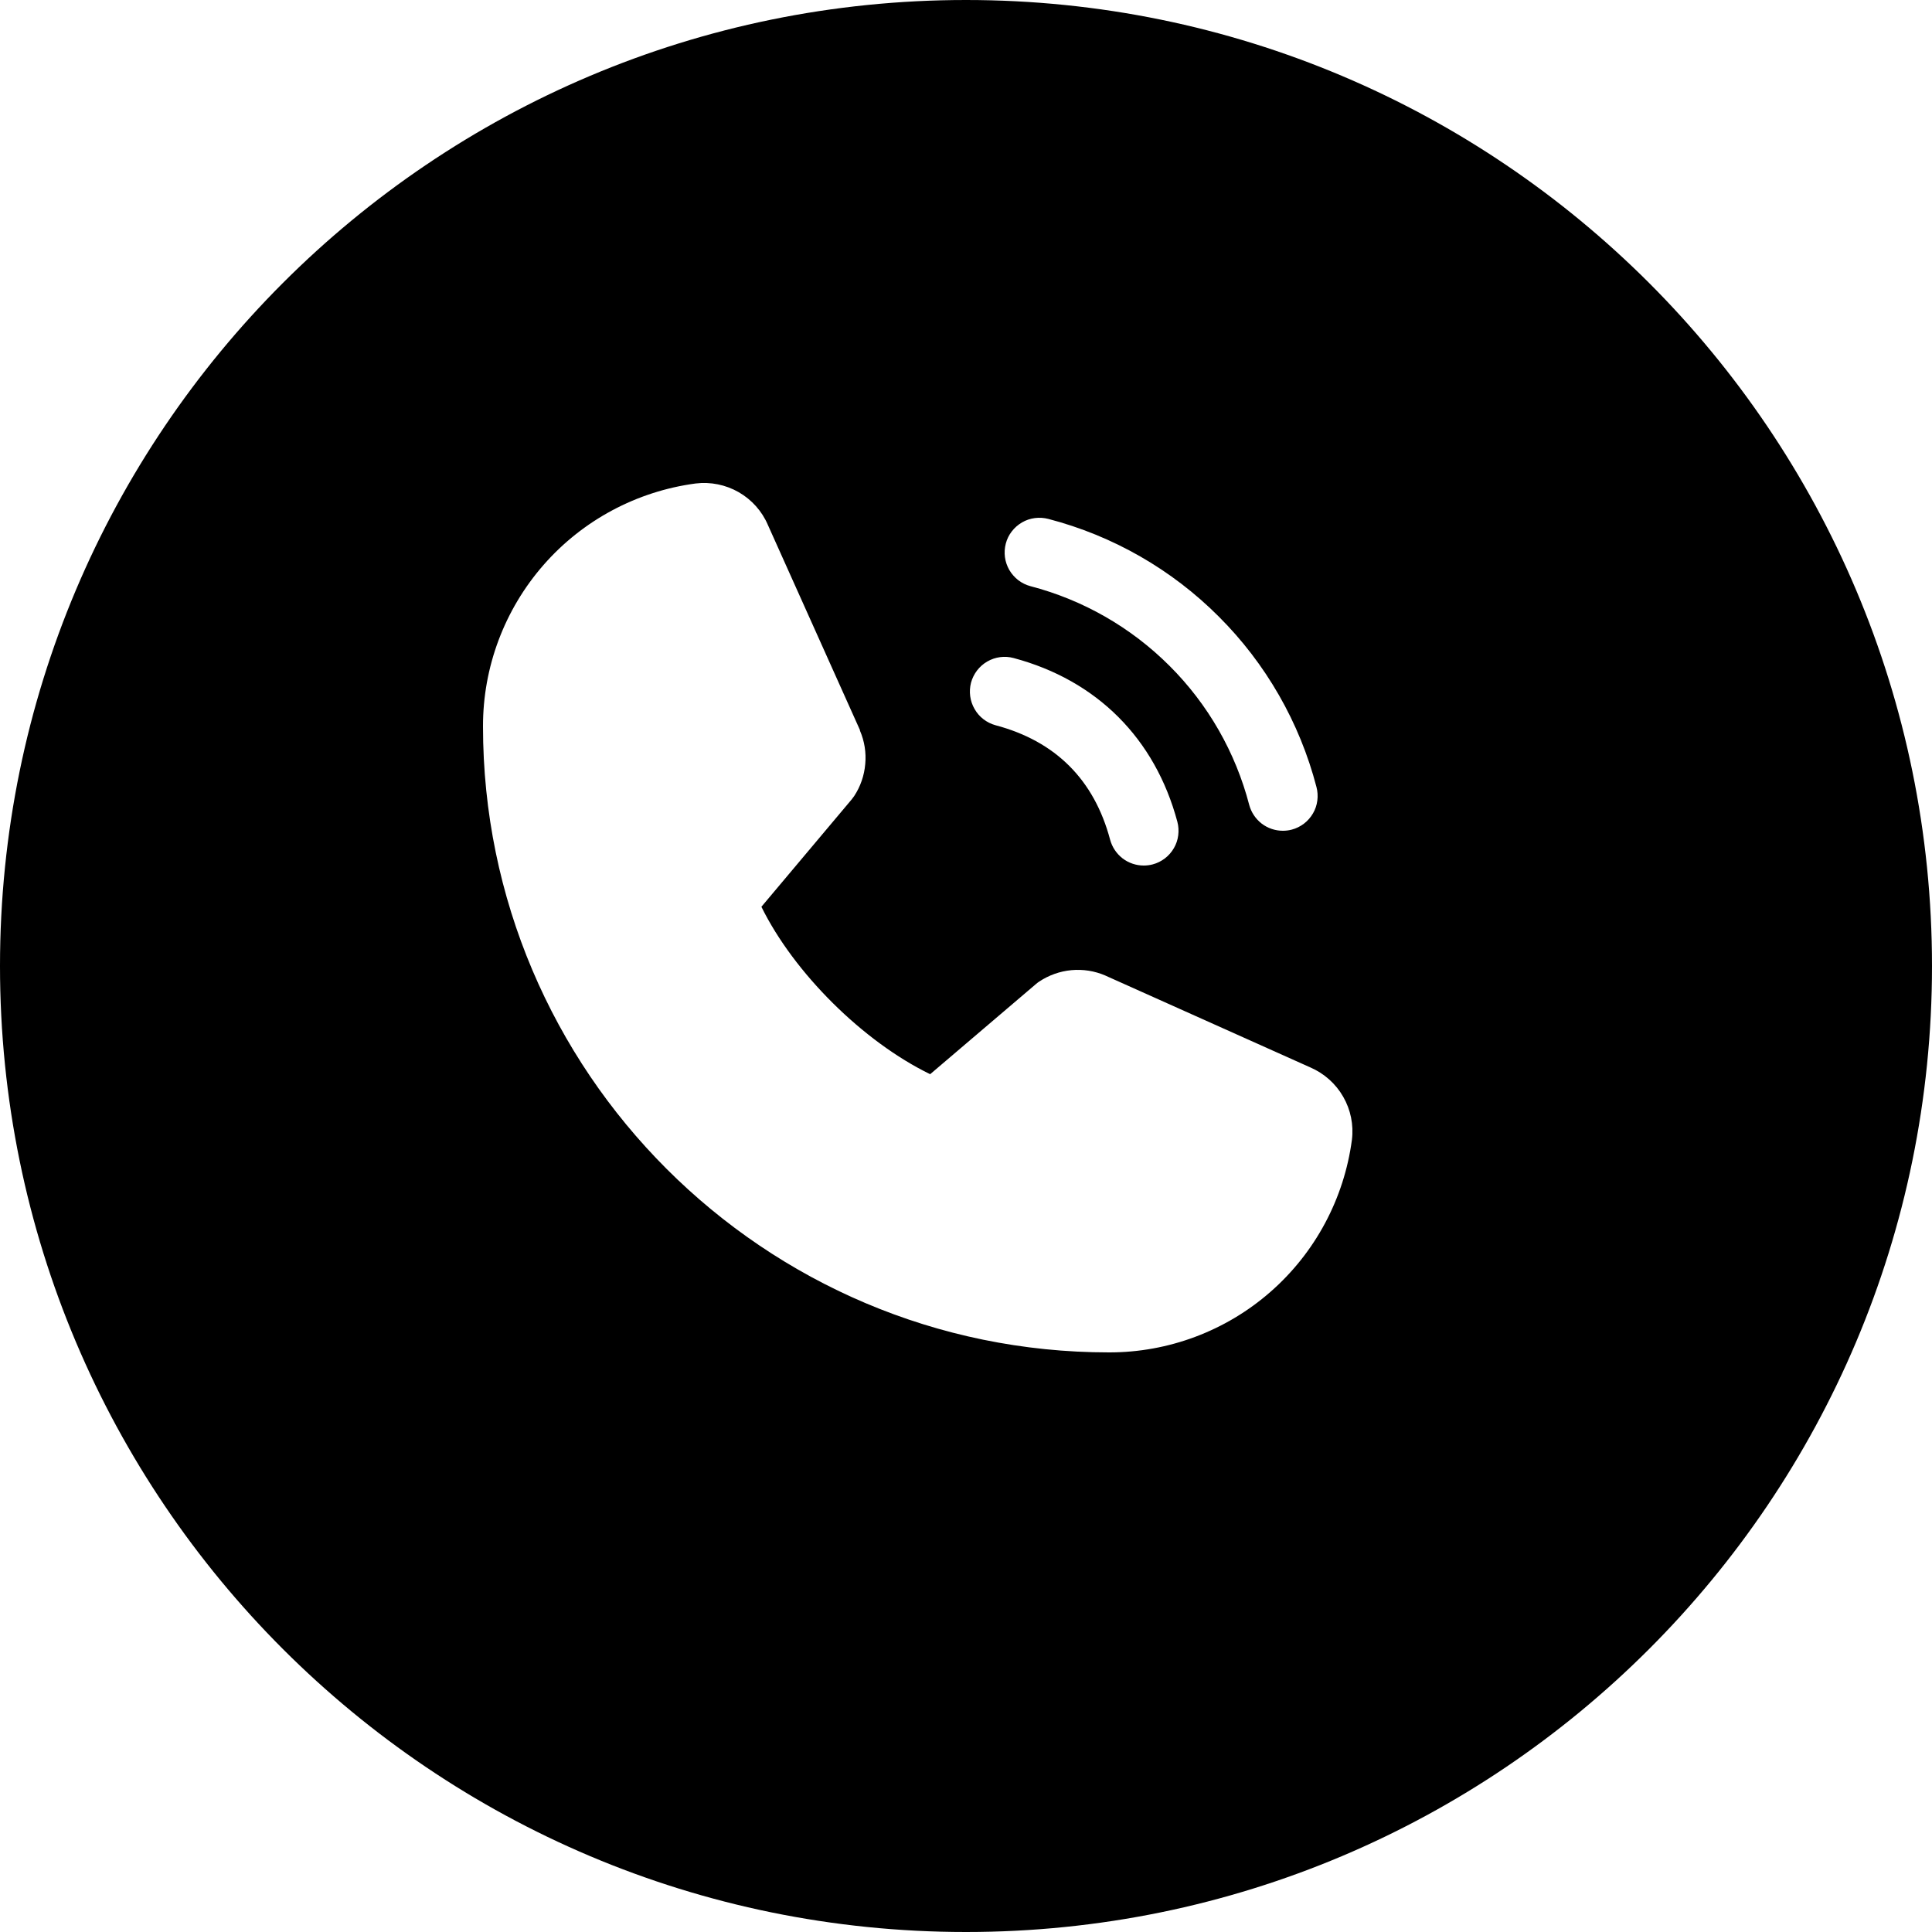 <?xml version="1.0" encoding="UTF-8"?> <svg xmlns="http://www.w3.org/2000/svg" width="20" height="20" viewBox="0 0 20 20" fill="none"><path fill-rule="evenodd" clip-rule="evenodd" d="M10 20C15.523 20 20 15.523 20 10C20 4.477 15.523 0 10 0C4.477 0 0 4.477 0 10C0 15.523 4.477 20 10 20ZM10.474 5.501C10.445 5.538 10.424 5.581 10.412 5.627C10.4 5.672 10.397 5.72 10.403 5.767C10.409 5.814 10.425 5.859 10.448 5.9C10.472 5.941 10.504 5.977 10.541 6.006C10.579 6.035 10.622 6.056 10.667 6.068C11.212 6.21 11.709 6.495 12.107 6.893C12.506 7.291 12.79 7.788 12.932 8.333C12.953 8.41 12.998 8.477 13.061 8.526C13.124 8.574 13.201 8.6 13.28 8.6C13.312 8.6 13.343 8.596 13.373 8.588C13.419 8.576 13.462 8.554 13.499 8.526C13.537 8.497 13.568 8.461 13.592 8.42C13.616 8.379 13.631 8.334 13.637 8.287C13.643 8.24 13.64 8.192 13.628 8.147C13.454 7.479 13.105 6.87 12.617 6.383C12.13 5.895 11.521 5.546 10.853 5.372C10.807 5.36 10.76 5.357 10.713 5.363C10.666 5.369 10.621 5.384 10.58 5.408C10.539 5.432 10.503 5.463 10.474 5.501ZM11.492 8.693C11.327 8.073 10.928 7.673 10.307 7.508C10.215 7.483 10.136 7.423 10.089 7.34C10.041 7.258 10.028 7.159 10.052 7.067C10.077 6.975 10.137 6.896 10.22 6.848C10.303 6.8 10.401 6.787 10.493 6.812C11.355 7.042 11.957 7.645 12.188 8.507C12.2 8.552 12.203 8.6 12.197 8.647C12.191 8.694 12.176 8.739 12.152 8.78C12.128 8.821 12.097 8.857 12.059 8.886C12.022 8.914 11.979 8.936 11.933 8.948C11.903 8.956 11.871 8.96 11.84 8.96C11.761 8.96 11.684 8.934 11.621 8.886C11.558 8.837 11.513 8.77 11.492 8.693ZM11.447 10.101L13.567 11.051C13.709 11.113 13.828 11.219 13.905 11.354C13.982 11.488 14.014 11.644 13.995 11.799C13.914 12.408 13.615 12.968 13.152 13.373C12.69 13.778 12.095 14.001 11.48 14C7.907 14 5 11.093 5 7.52C4.999 6.905 5.222 6.311 5.627 5.848C6.032 5.385 6.592 5.086 7.201 5.005C7.356 4.986 7.512 5.018 7.647 5.095C7.781 5.172 7.888 5.291 7.949 5.434L8.902 7.557V7.563C8.949 7.672 8.968 7.791 8.957 7.909C8.947 8.027 8.908 8.141 8.843 8.24C8.834 8.253 8.826 8.264 8.817 8.275L7.882 9.387C8.219 10.072 8.935 10.783 9.629 11.12L10.725 10.186C10.735 10.177 10.746 10.169 10.758 10.161C10.858 10.095 10.972 10.054 11.092 10.043C11.211 10.032 11.331 10.051 11.441 10.098L11.447 10.101Z" fill="black"></path></svg> 